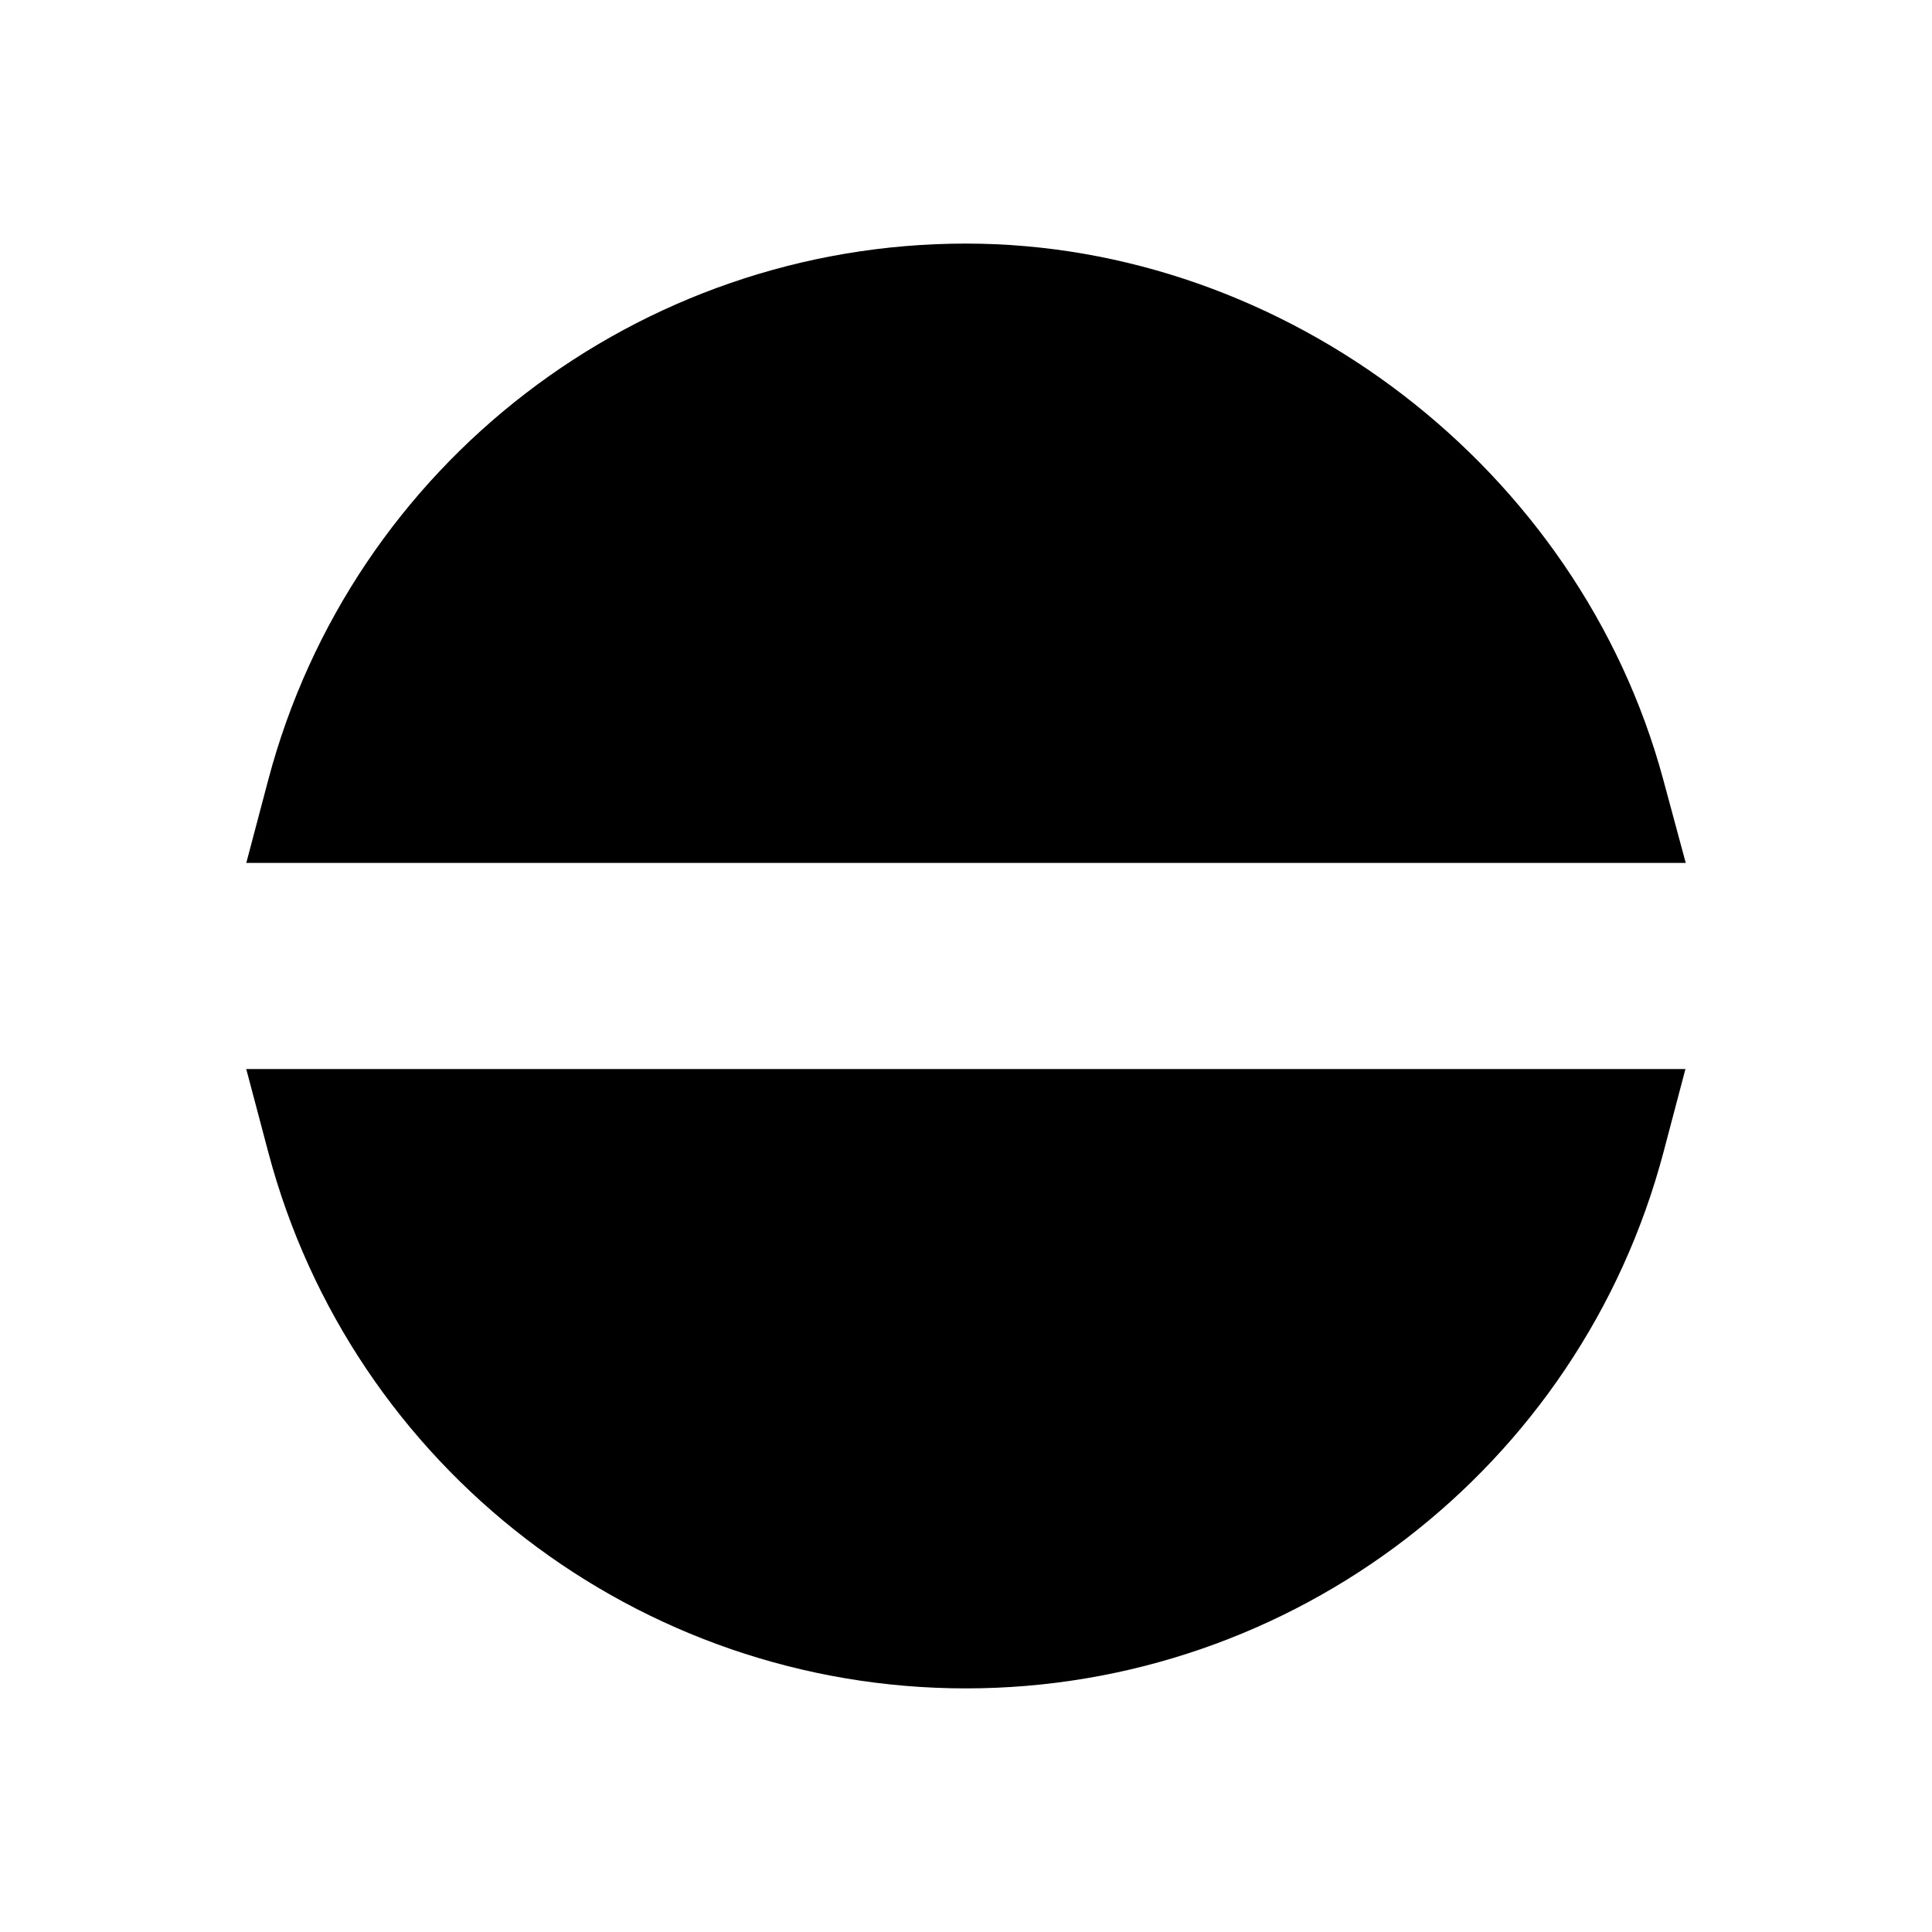 <?xml version="1.0" encoding="UTF-8"?>
<!-- Uploaded to: ICON Repo, www.svgrepo.com, Generator: ICON Repo Mixer Tools -->
<svg fill="#000000" width="800px" height="800px" version="1.1" viewBox="144 144 512 512" xmlns="http://www.w3.org/2000/svg">
 <g>
  <path d="m215.09 449.32c22.141 83.68 98.164 142.12 184.88 142.12 86.734 0 162.76-58.445 184.88-142.13l5.809-22.004h-381.4z"/>
  <path d="m584.78 350.6c-22.199-82.316-99.926-142.05-184.81-142.05-86.715 0-162.74 58.445-184.88 142.12l-5.82 22.012h381.47z"/>
 </g>
</svg>